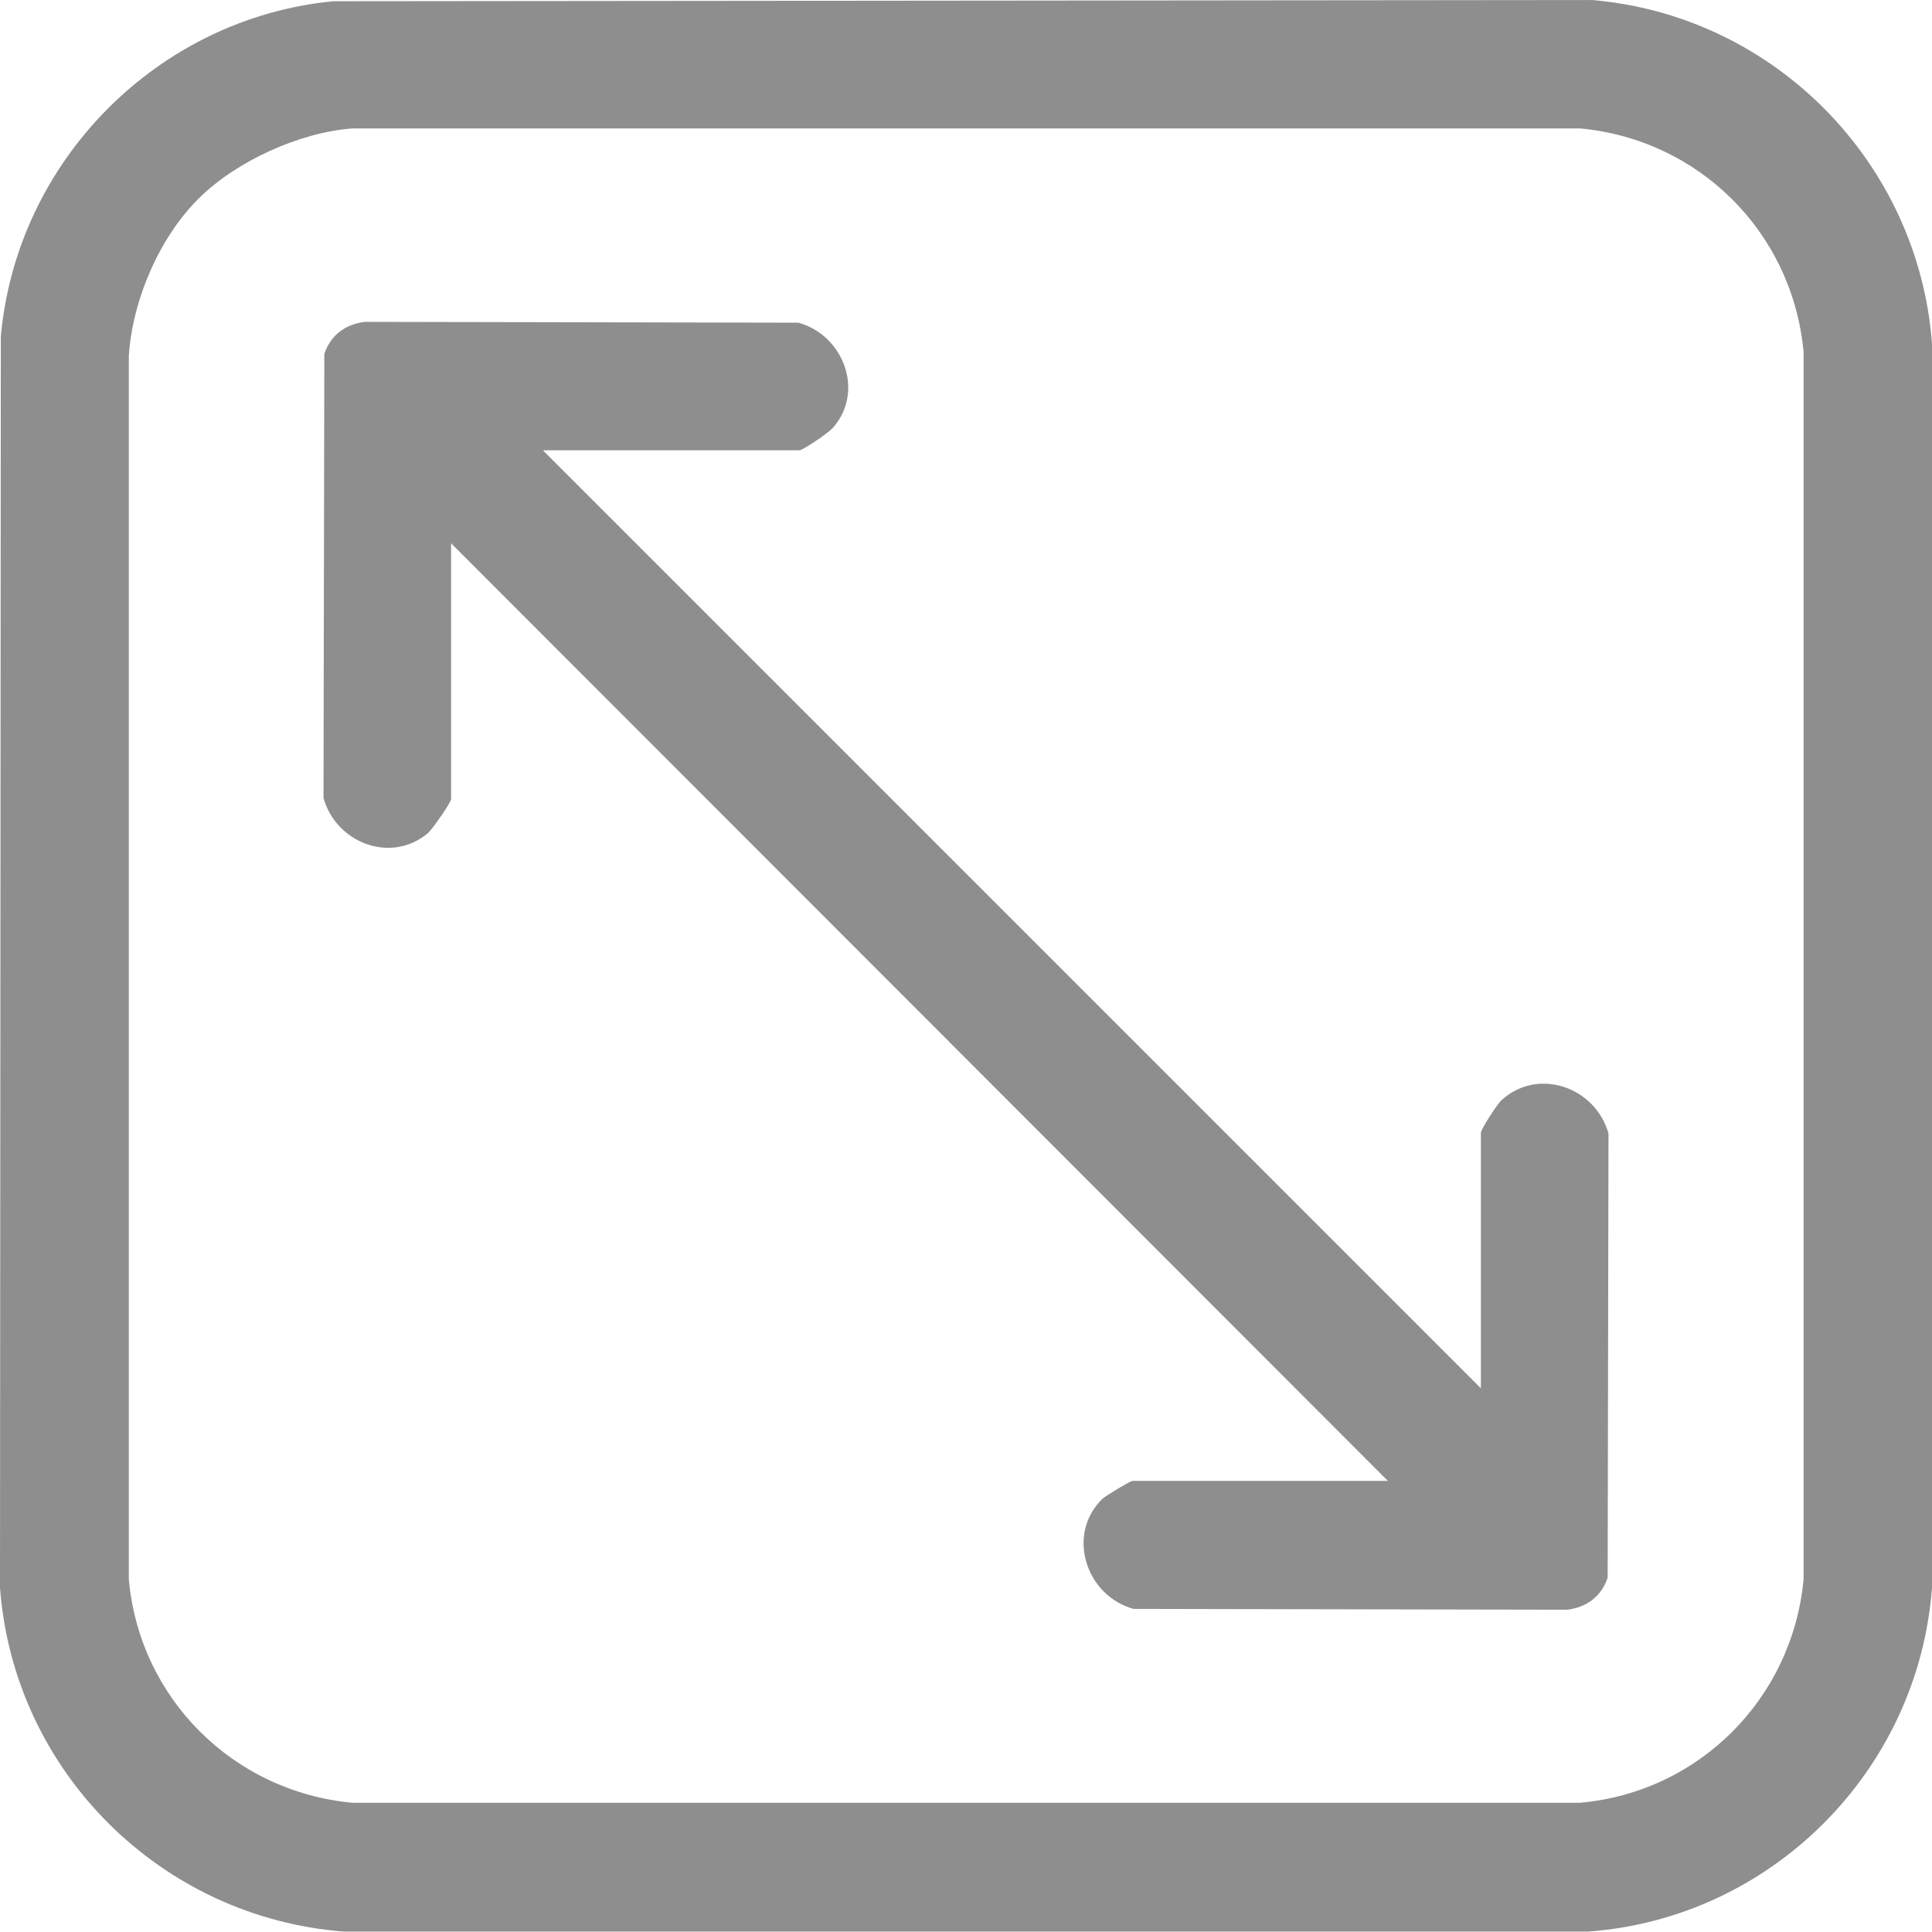 <?xml version="1.0" encoding="UTF-8"?>
<svg id="Vrstva_1" data-name="Vrstva 1" xmlns="http://www.w3.org/2000/svg" viewBox="0 0 46.94 46.94">
  <defs>
    <style>
      .cls-1 {
        fill: #8e8e8e;
      }
    </style>
  </defs>
  <path class="cls-1" d="M8.1.03l30.57-.03c4.43.37,7.94,3.94,8.27,8.35v30.22c-.33,4.46-3.91,8.04-8.36,8.36H8.36c-4.46-.34-8.03-3.9-8.36-8.36L.02,8.18C.4,3.91,3.83.44,8.1.03ZM4.83,4.82c-.96.95-1.61,2.47-1.7,3.82v29.73c.26,2.9,2.54,5.16,5.43,5.43h29.83c2.9-.26,5.16-2.54,5.43-5.43V8.55c-.27-2.9-2.53-5.16-5.43-5.43H8.56c-1.29.1-2.81.79-3.73,1.7Z"/>
  <path class="cls-1" d="M13.2,10.95l22.78,22.78v-6.21c0-.08.38-.67.49-.78.88-.82,2.29-.34,2.61.8l-.02,10.79c-.15.45-.5.72-.98.78l-10.54-.02c-1.16-.32-1.64-1.81-.76-2.67.08-.08.69-.44.73-.44h6.21L10.96,13.2v6.21c0,.09-.44.71-.55.82-.89.77-2.24.26-2.55-.84l.02-10.79c.15-.45.5-.72.98-.78l10.54.02c1.1.31,1.61,1.67.84,2.55-.1.12-.73.55-.82.55h-6.21Z"/>
</svg>
